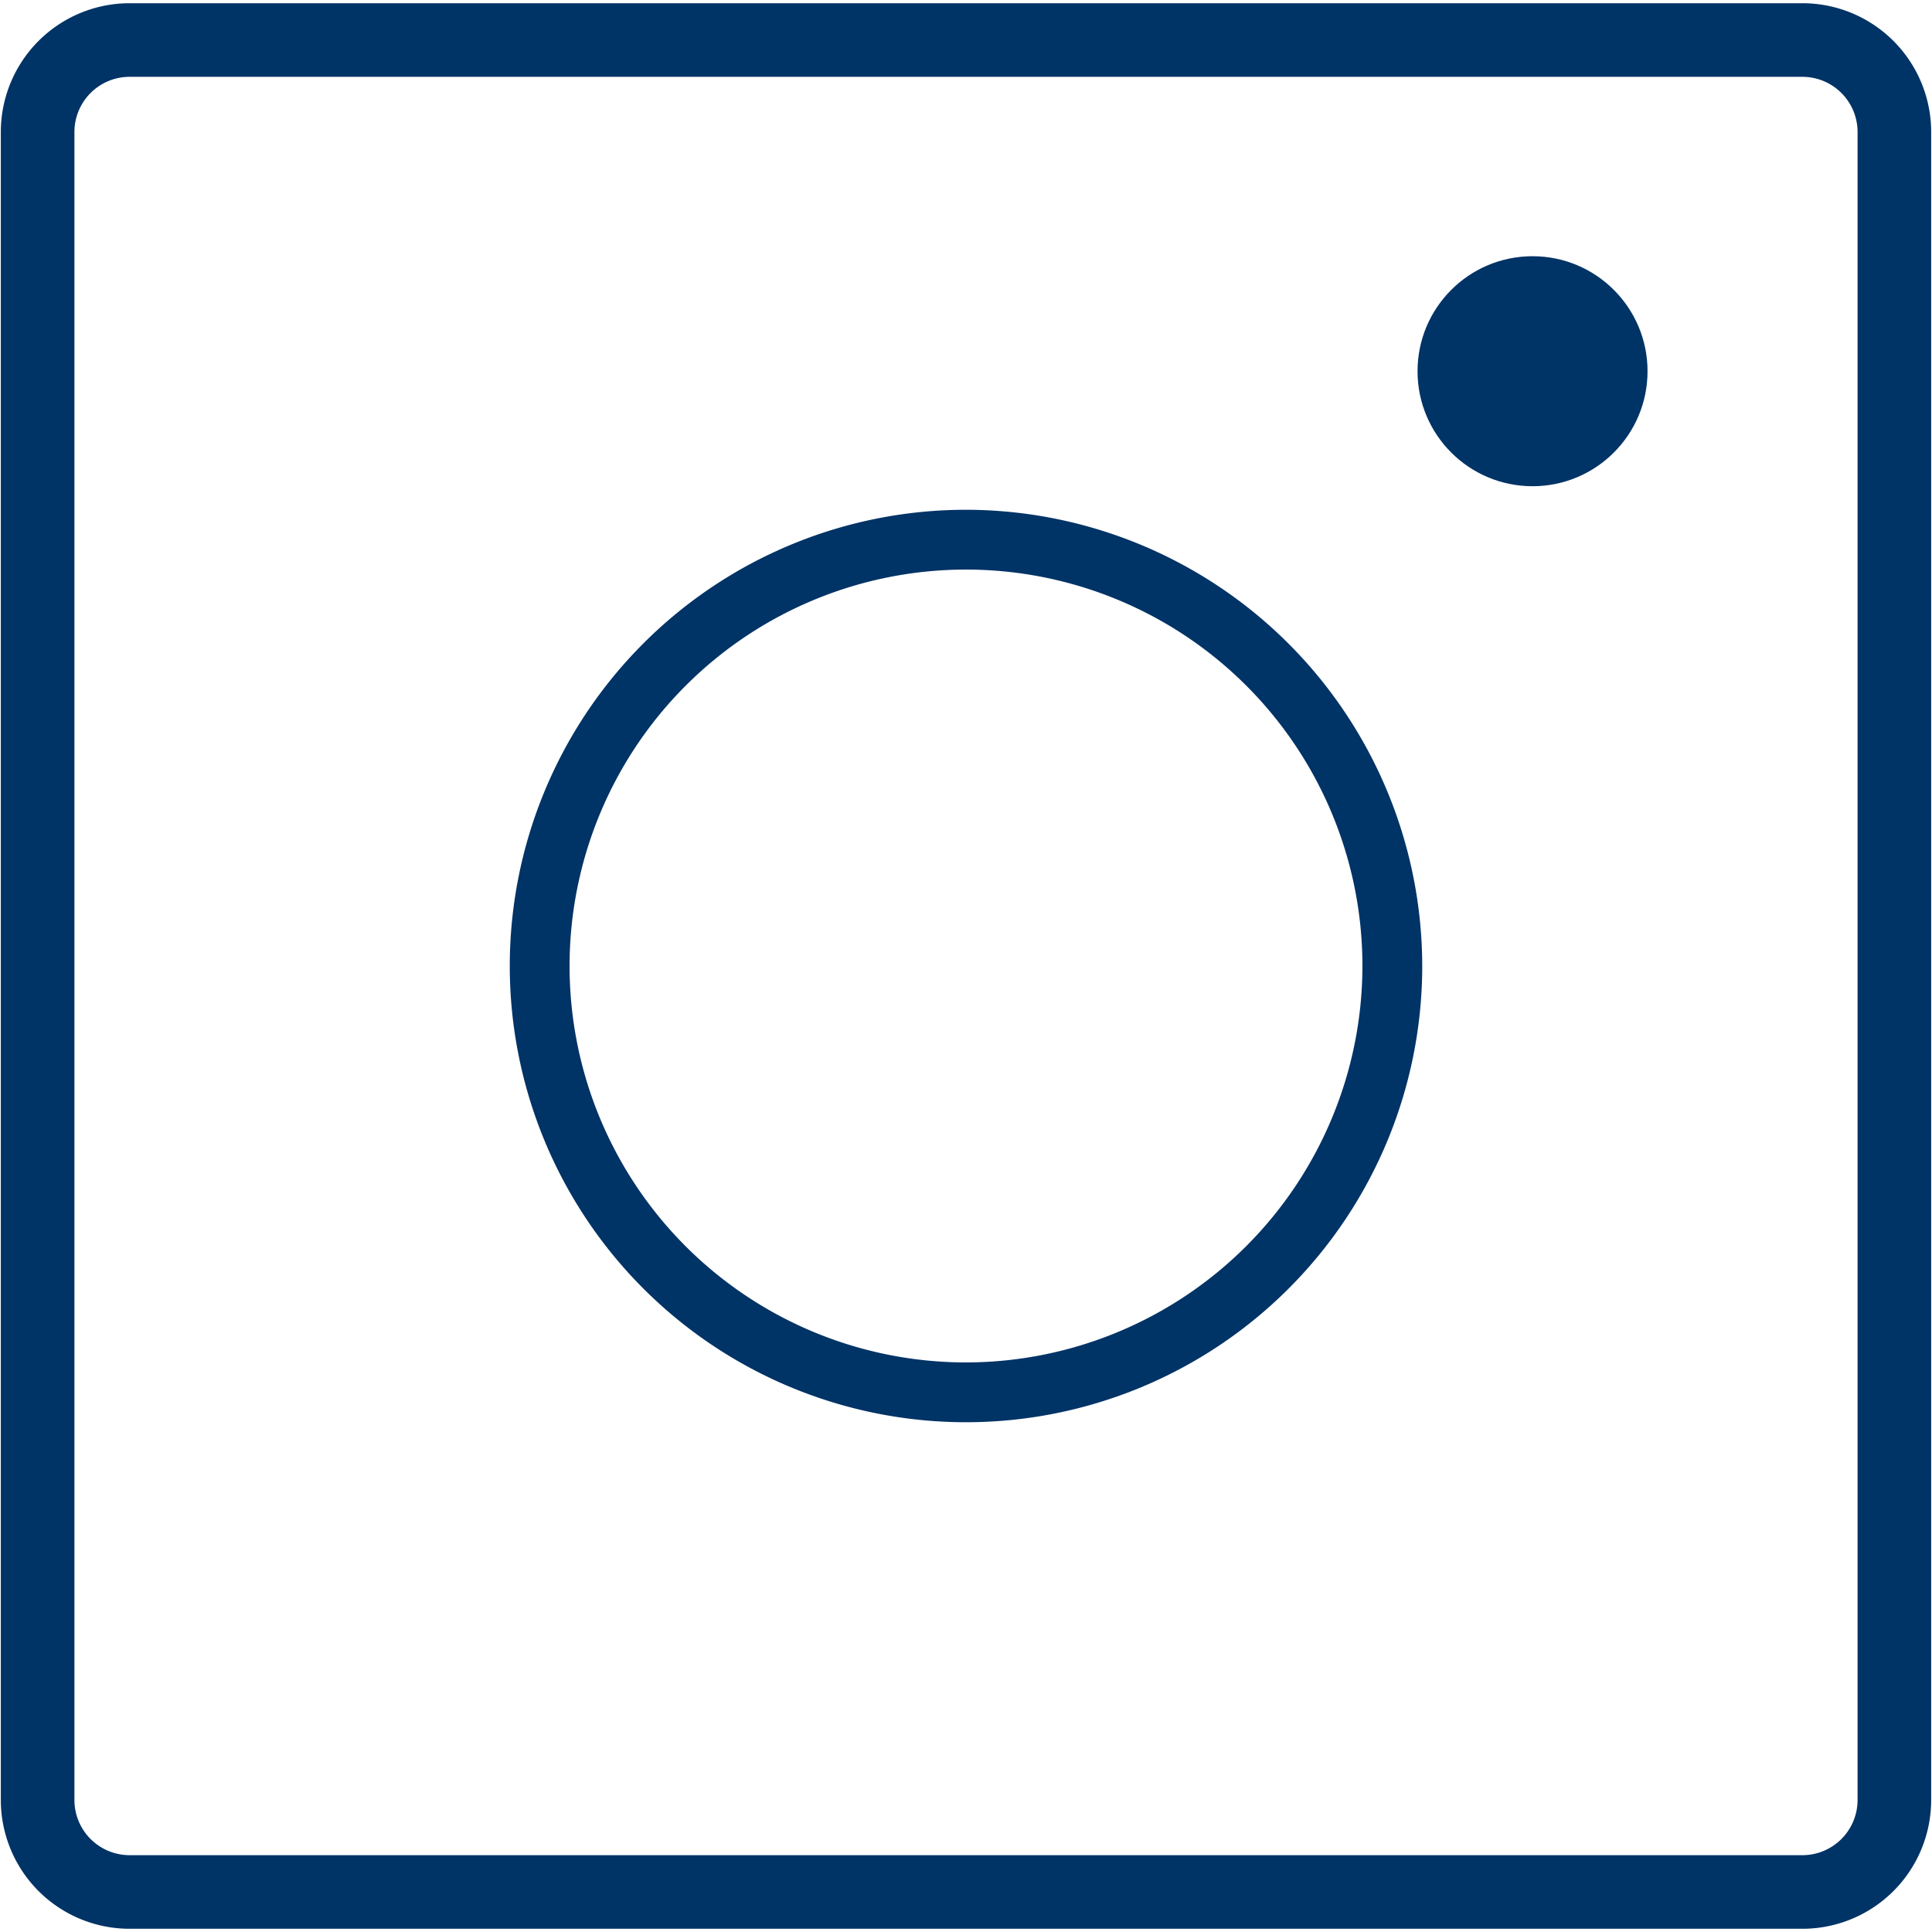 <svg xmlns="http://www.w3.org/2000/svg" viewBox="0 0 210 210"><defs><style>.cls-1{fill:#036;}</style></defs><g id="Ebene_3" data-name="Ebene 3"><circle class="cls-1" cx="166.58" cy="40.35" r="12.5"/><path class="cls-1" d="M105,55.41A49.59,49.59,0,1,0,154.59,105,49.65,49.65,0,0,0,105,55.41Zm0,92.68A43.09,43.09,0,1,1,148.09,105,43.14,43.14,0,0,1,105,148.09Z"/><path class="cls-1" d="M195.91.35H14.09a14,14,0,0,0-14,14v181.3a14,14,0,0,0,14,14H195.91a14,14,0,0,0,14-14V14.35A14,14,0,0,0,195.91.35Zm6,195.3a6,6,0,0,1-6,6H14.09a6,6,0,0,1-6-6V14.35a6,6,0,0,1,6-6H195.91a6,6,0,0,1,6,6Z"/></g></svg>